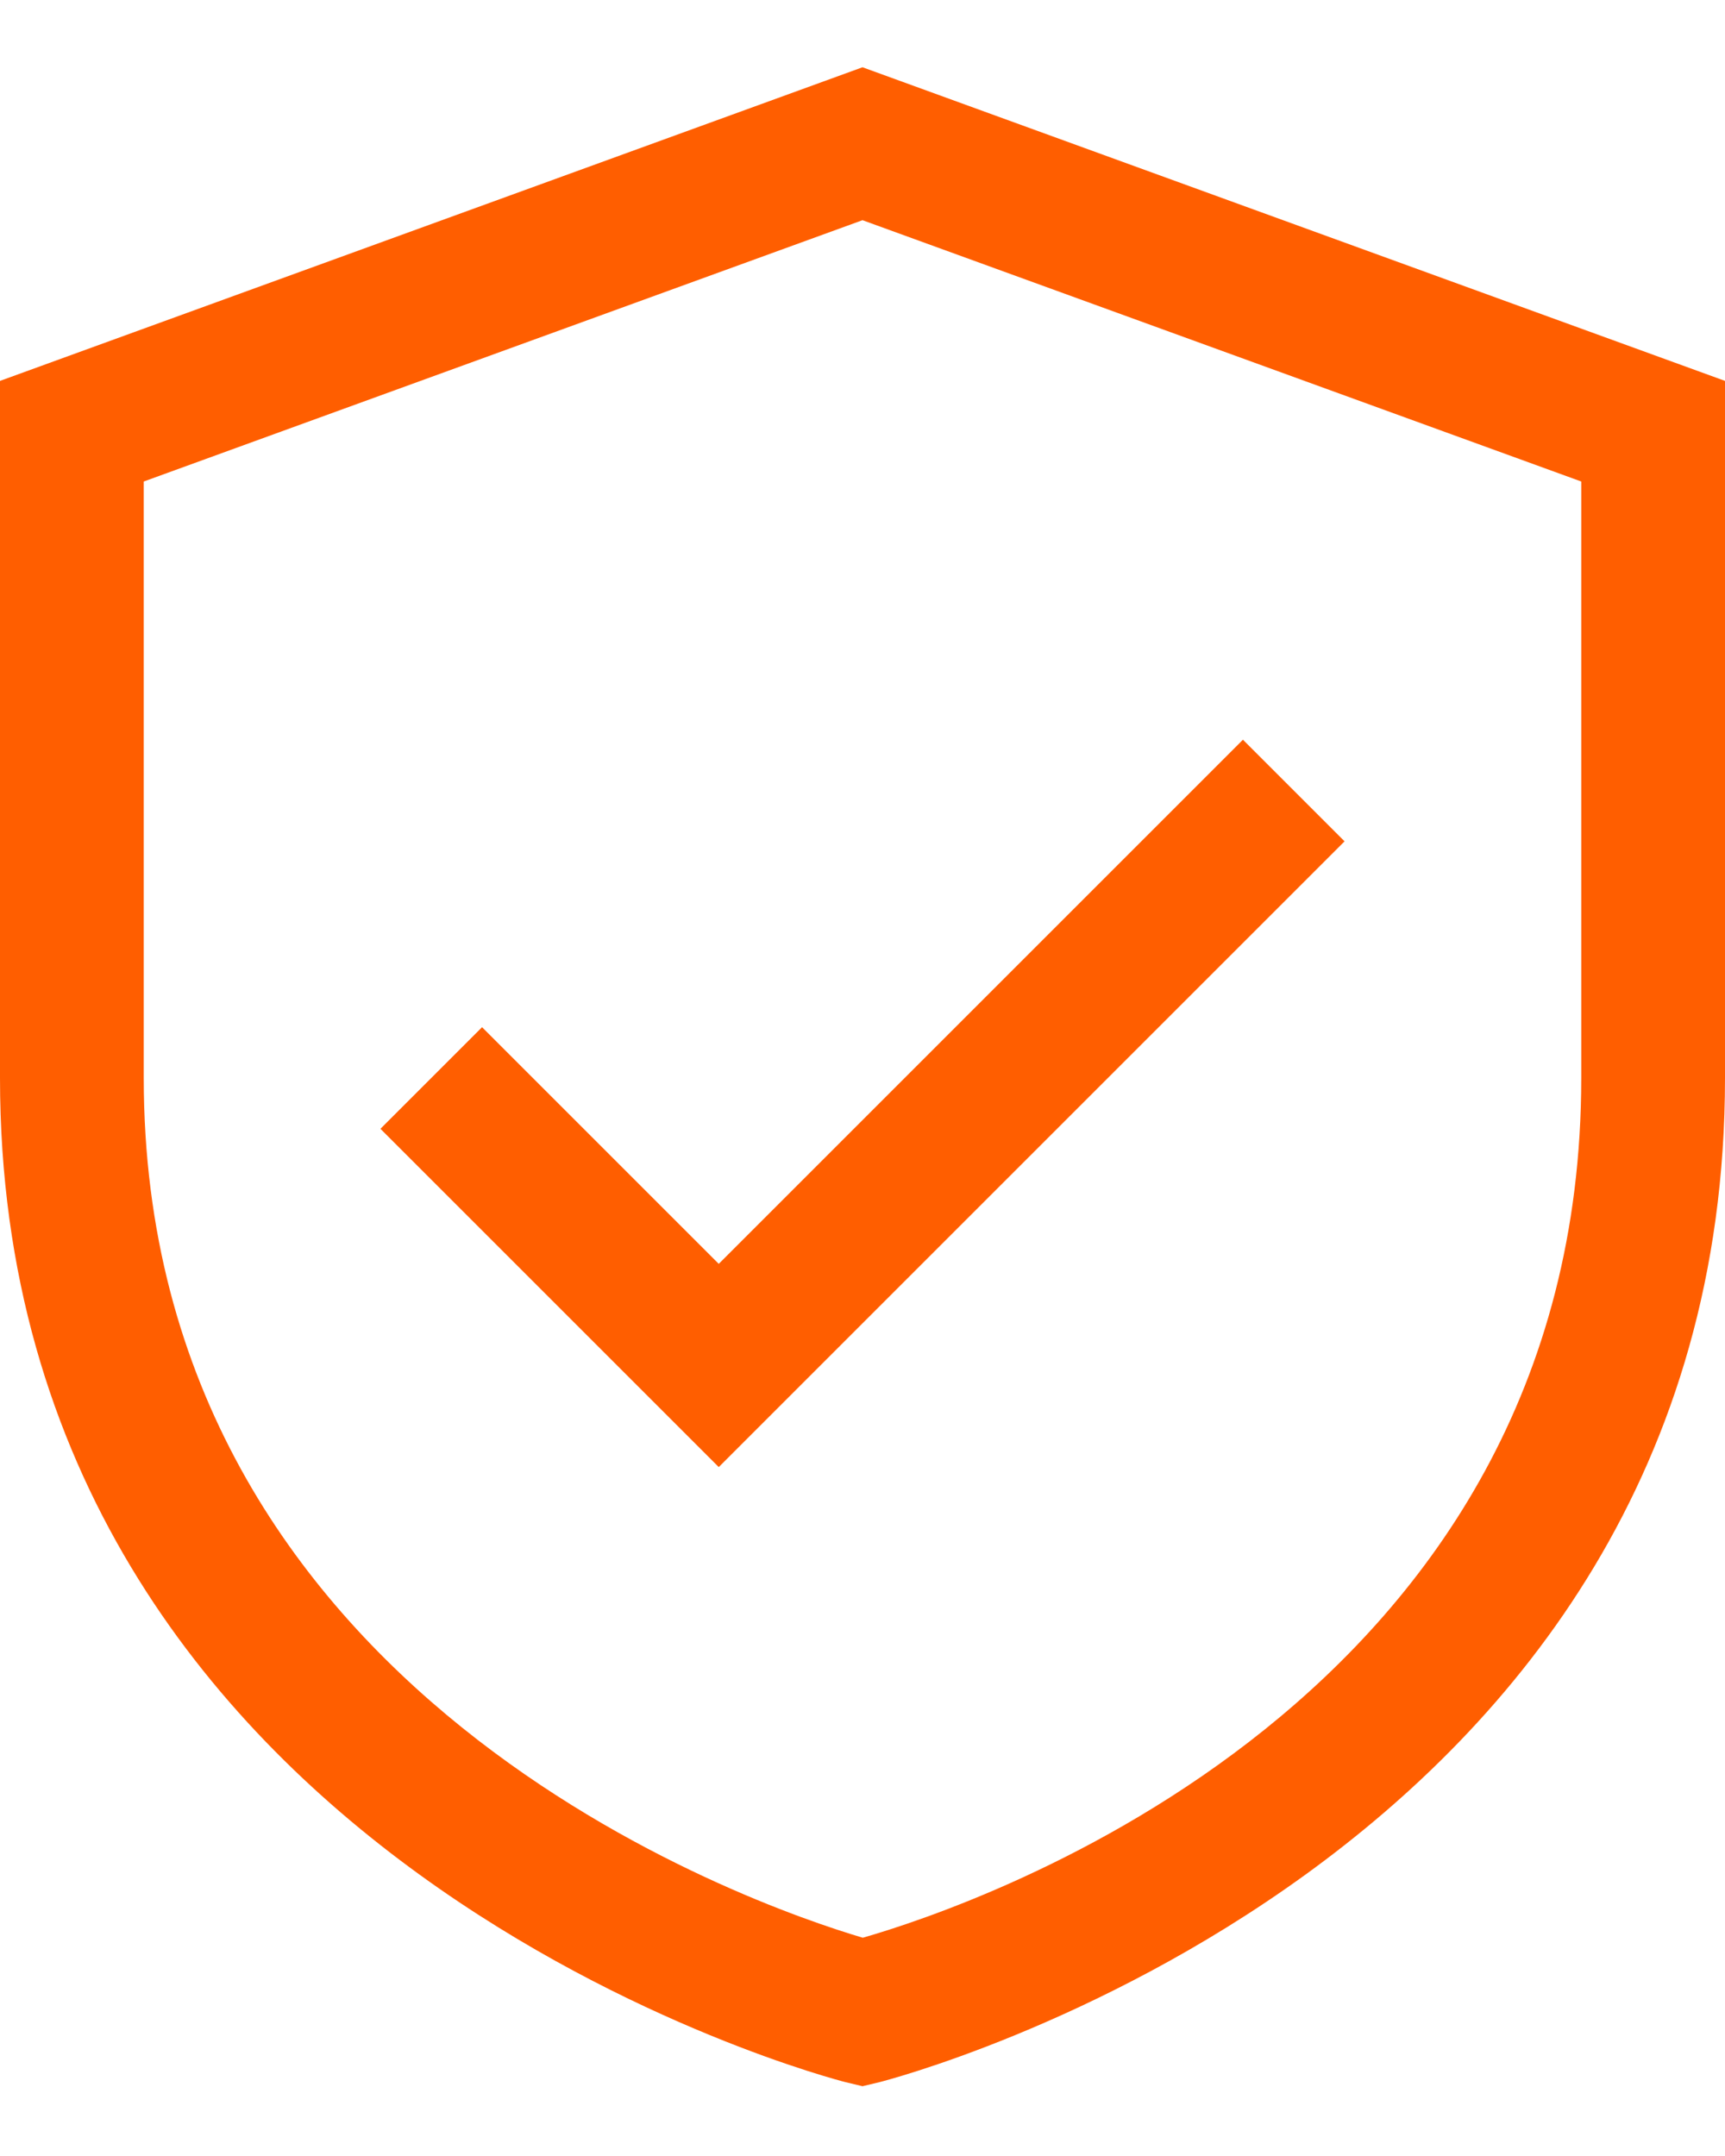 <?xml version="1.0" encoding="UTF-8"?> <svg xmlns="http://www.w3.org/2000/svg" width="24" height="30" viewBox="0 0 24 30" fill="none"><path d="M12 0.936L0 5.3V15C0 25.96 11.645 28.942 11.762 28.972L12 29.029L12.238 28.972C12.355 28.942 24 25.96 24 15V5.3L12 0.936ZM22 15C22 23.679 13.59 26.507 12.004 26.963C10.474 26.51 2 23.604 2 15V6.7L12 3.064L22 6.7V15Z" fill="#FF5E00"></path><path d="M6.707 14.293L5.293 15.707L10 20.414L18.707 11.707L17.293 10.293L10 17.586L6.707 14.293Z" fill="#FF5E00"></path></svg> 